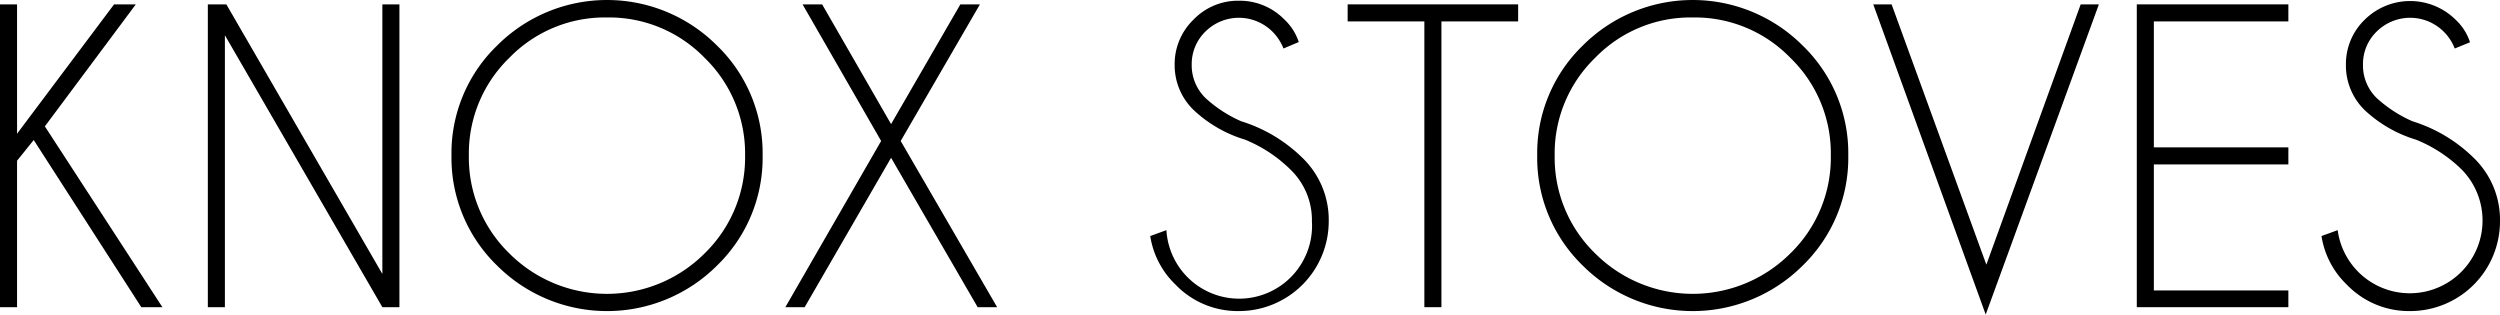 <svg xmlns="http://www.w3.org/2000/svg" viewBox="0 0 309.26 38.91"><g id="Layer_2" data-name="Layer 2"><g id="Layer_1-2" data-name="Layer 1"><path d="M2.11,19.88V38H0V.54H2.11v16l12-16H16.8L5.55,15.63,20.09,38H17.48L4.17,17.32Z"/><path d="M25.71.54H28L47.3,33.89V.54h2.11V38H47.3L27.82,4.36V38H25.71Z"/><path d="M88.7,5.64a18.51,18.51,0,0,1,5.64,13.6A18.55,18.55,0,0,1,88.7,32.85a19.25,19.25,0,0,1-27.21,0,18.55,18.55,0,0,1-5.64-13.61,18.51,18.51,0,0,1,5.64-13.6,19.23,19.23,0,0,1,27.21,0ZM75.09,2.16A16.46,16.46,0,0,0,63,7.16a16.48,16.48,0,0,0-5,12.08,16.54,16.54,0,0,0,5,12.1,17.08,17.08,0,0,0,24.17,0,16.54,16.54,0,0,0,5-12.1,16.48,16.48,0,0,0-5-12.08A16.47,16.47,0,0,0,75.09,2.16Z"/><path d="M97.15,38,109,17.44,99.28.54h2.42l8.53,14.81L118.8.54h2.42l-9.8,16.9L123.35,38h-2.41L110.23,19.52,99.54,38Z"/><path d="M154,17.27a16,16,0,0,1-6.33-3.65A7.69,7.69,0,0,1,145.31,8a7.63,7.63,0,0,1,2.32-5.56A7.63,7.63,0,0,1,153.26.09a7.72,7.72,0,0,1,5.62,2.32,6.59,6.59,0,0,1,1.78,2.79L158.77,6a6,6,0,0,0-1.39-2.11,5.88,5.88,0,0,0-8.25,0A5.6,5.6,0,0,0,147.42,8a5.63,5.63,0,0,0,1.71,4.13A16,16,0,0,0,153.54,15a18.69,18.69,0,0,1,7.57,4.52,10.65,10.65,0,0,1,3.26,7.83,11.11,11.11,0,0,1-11.11,11.13,10.65,10.65,0,0,1-7.85-3.28,10.54,10.54,0,0,1-3.12-6l2-.73a9,9,0,0,0,18-1.08A8.69,8.69,0,0,0,159.66,21,17.26,17.26,0,0,0,154,17.27Z"/><path d="M178.31,2.65V38H176.2V2.65h-9.49V.54H187.8V2.65Z"/><path d="M223,5.64a18.51,18.51,0,0,1,5.64,13.6A18.55,18.55,0,0,1,223,32.85a19.25,19.25,0,0,1-27.21,0,18.54,18.54,0,0,1-5.63-13.61,18.5,18.5,0,0,1,5.63-13.6,19.23,19.23,0,0,1,27.21,0Zm-13.6-3.48a16.43,16.43,0,0,0-12.08,5,16.45,16.45,0,0,0-5,12.08,16.51,16.51,0,0,0,5,12.1,17.07,17.07,0,0,0,24.16,0,16.5,16.5,0,0,0,5-12.1,16.44,16.44,0,0,0-5-12.08A16.44,16.44,0,0,0,209.44,2.16Z"/><path d="M234,.54l11.72,32.2L257.39.54h2.25l-14,38.37L231.73.54Z"/><path d="M283.08.54V2.65H266.44V18.23h16.64v2.11H266.44V35.93h16.64V38H264.33V.54Z"/><path d="M298.85,17.27a16,16,0,0,1-6.33-3.65A7.69,7.69,0,0,1,290.2,8a7.63,7.63,0,0,1,2.32-5.56,8,8,0,0,1,11.25,0,6.59,6.59,0,0,1,1.78,2.79L303.66,6a5.87,5.87,0,0,0-1.39-2.11,5.88,5.88,0,0,0-8.25,0A5.6,5.6,0,0,0,292.31,8,5.63,5.63,0,0,0,294,12.12,16,16,0,0,0,298.43,15,18.69,18.69,0,0,1,306,19.52a10.65,10.65,0,0,1,3.26,7.83,11.11,11.11,0,0,1-11.11,11.13,10.65,10.65,0,0,1-7.85-3.28,10.54,10.54,0,0,1-3.12-6l2-.73A9,9,0,1,0,304.55,21,17.26,17.26,0,0,0,298.85,17.27Z"/></g></g></svg>